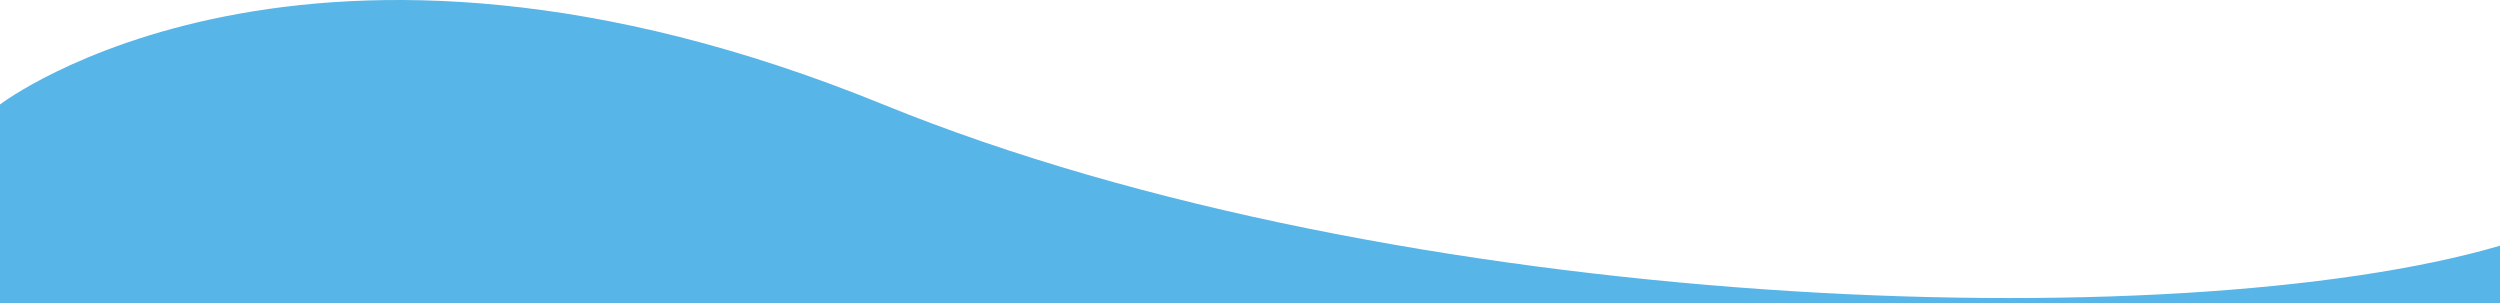 <svg xmlns="http://www.w3.org/2000/svg" xmlns:xlink="http://www.w3.org/1999/xlink" width="1920" height="233" viewBox="0 0 1920 233">
  <defs>
    <clipPath id="clip-onda-azzurra">
      <rect width="1920" height="233"/>
    </clipPath>
  </defs>
  <g id="onda-azzurra" clip-path="url(#clip-onda-azzurra)">
    <g id="Raggruppa_4261" data-name="Raggruppa 4261">
      <path id="Tracciato_1448" data-name="Tracciato 1448" d="M678.285,140.175C235.391-40.358,0,140.175,0,140.175V418.823H1920V248.648C1671.6,321.287,1073.823,301.4,678.285,140.175Z" transform="translate(0 -59.938)" fill="#57b5e7" stroke="rgba(0,0,0,0)" stroke-width="1"/>
    </g>
  </g>
</svg>
